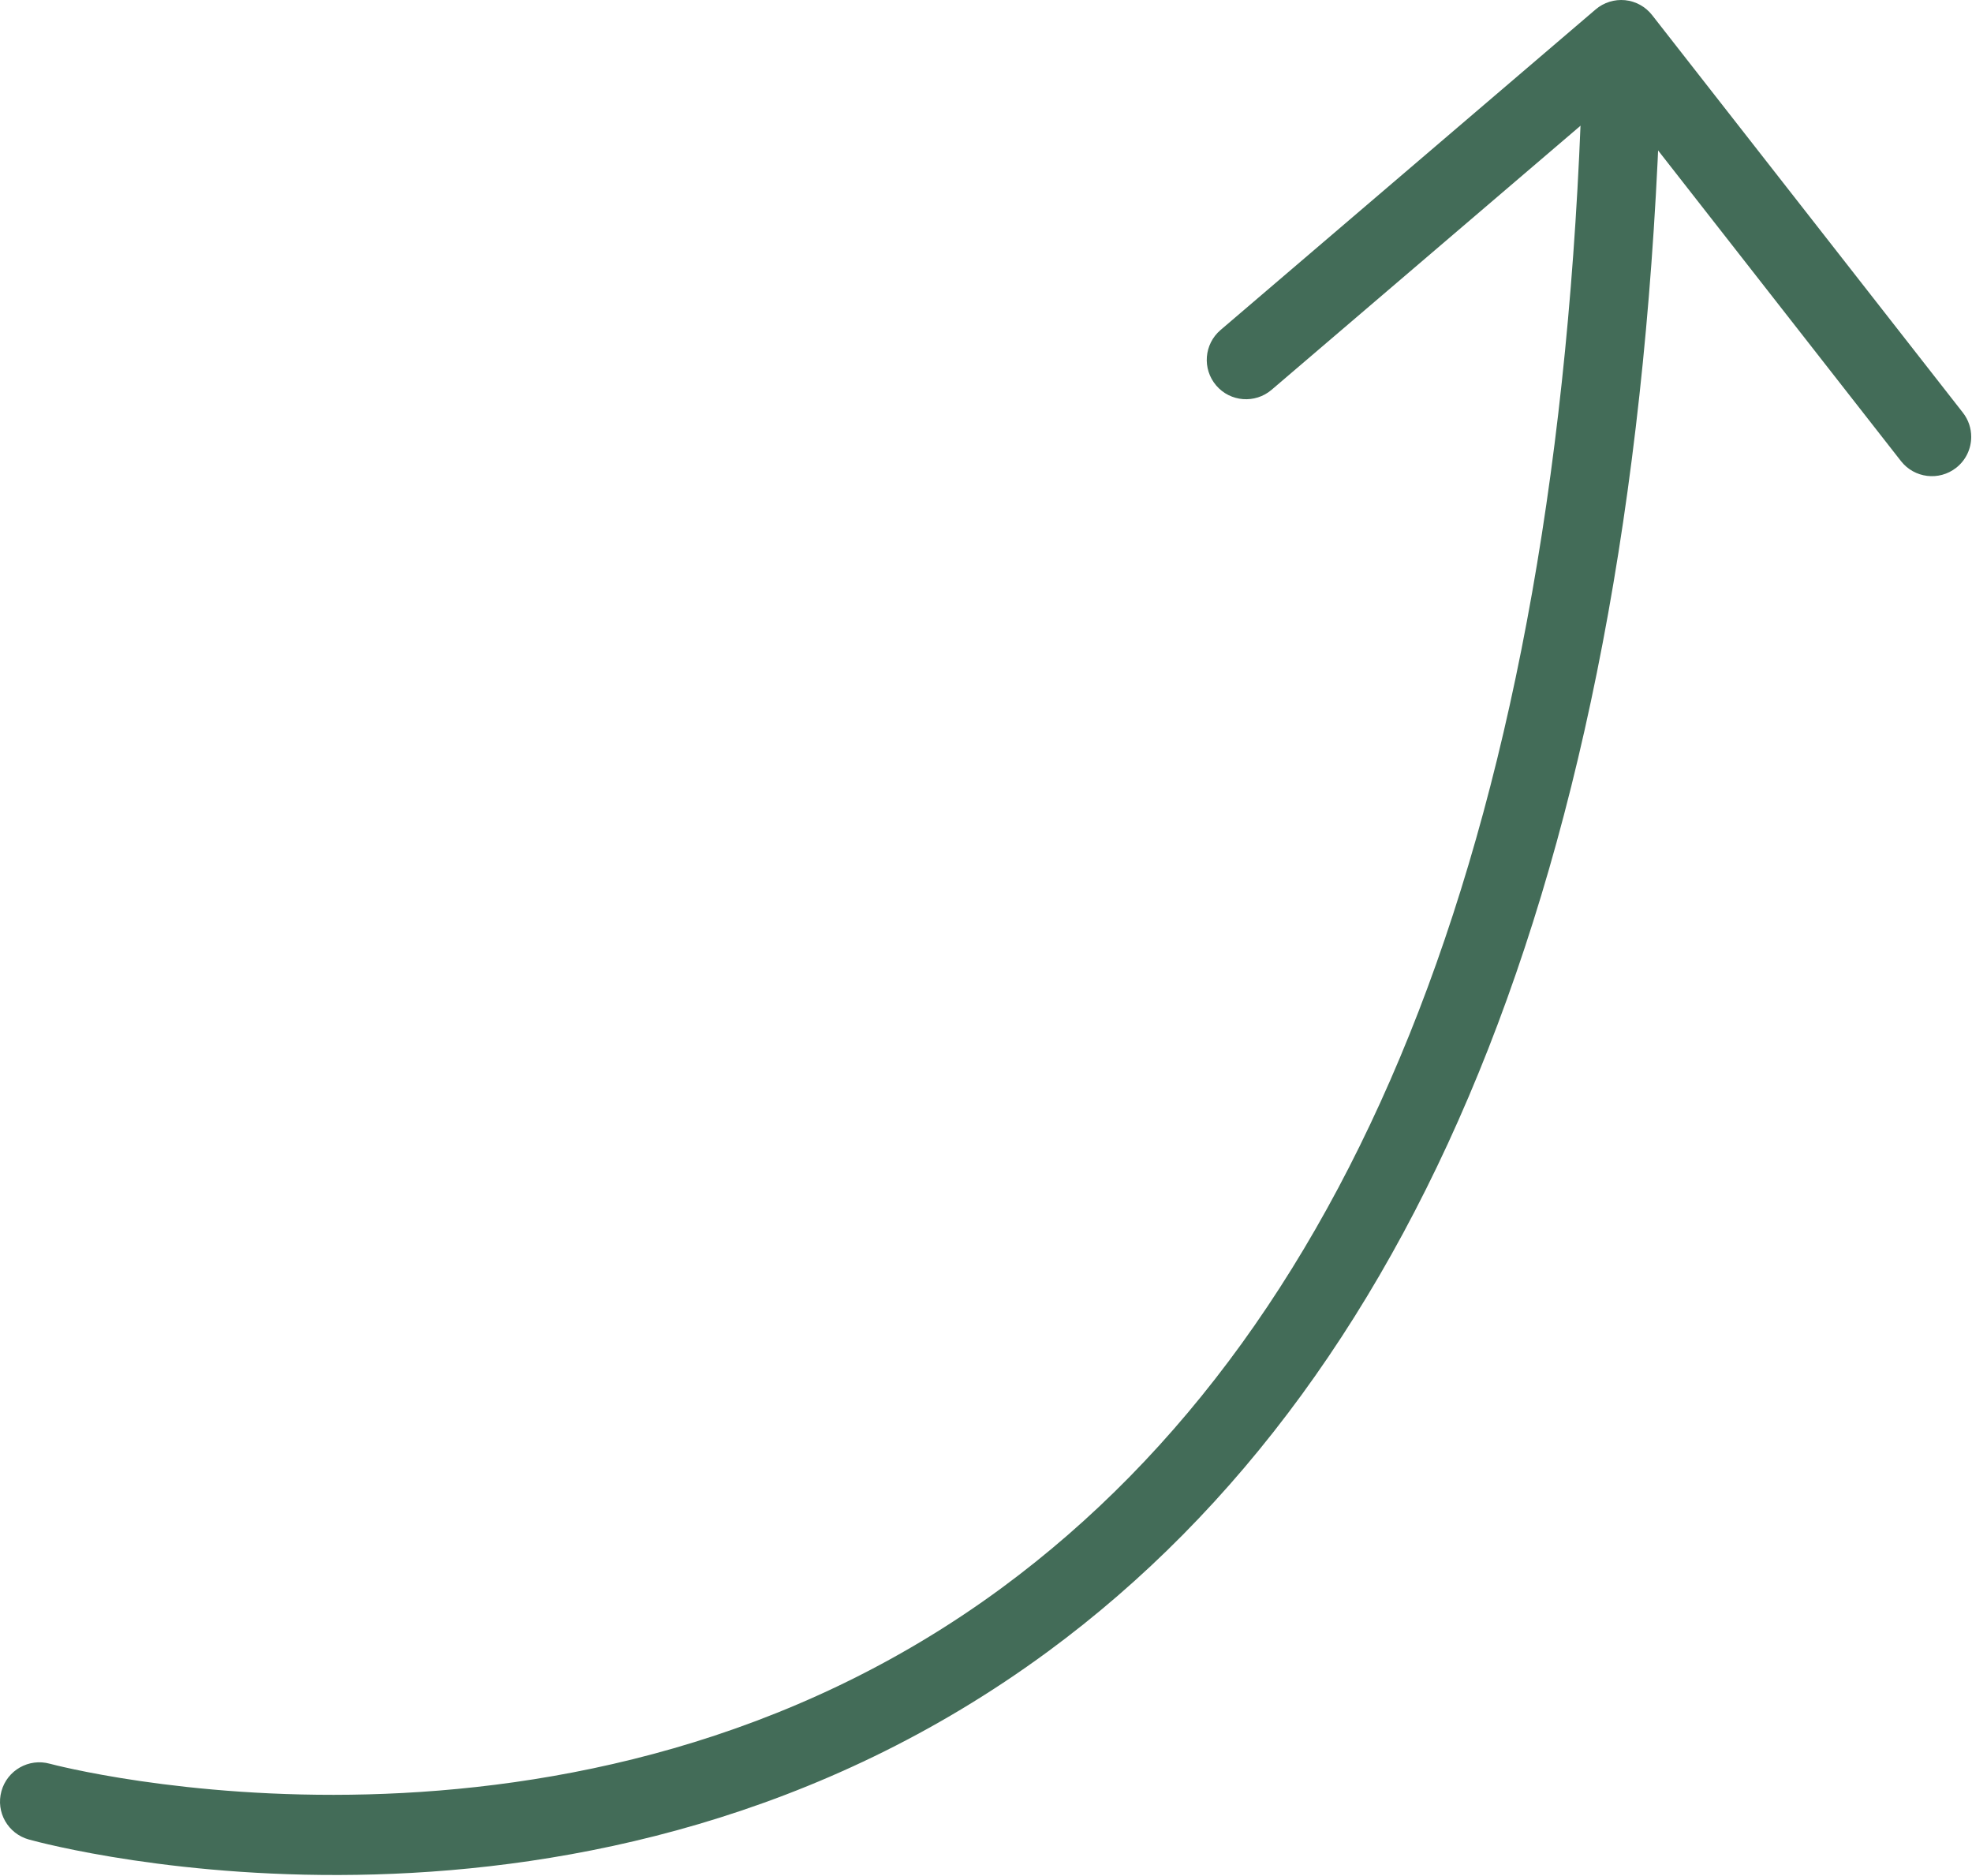 <?xml version="1.0" encoding="UTF-8"?> <svg xmlns="http://www.w3.org/2000/svg" width="616" height="586" viewBox="0 0 616 586" fill="none"><path d="M518.684 27.911C518.684 28.049 518.684 28.177 518.684 28.314C511.063 263.979 446.706 427.99 327.391 515.799C184.092 621.257 16.094 576.503 9.013 574.539C2.492 572.732 -1.367 566.004 0.449 559.444C2.247 552.913 9.004 549.073 15.544 550.87C17.165 551.312 179.535 594.308 313.072 495.843C425.866 412.679 486.786 255.111 494.141 27.519C494.358 20.742 500.034 15.429 506.811 15.645C513.45 15.861 518.684 21.312 518.684 27.911Z" fill="#436C58"></path><path d="M615.755 136.443C615.755 140.096 614.135 143.701 611.041 146.116C605.698 150.3 597.979 149.348 593.805 144.005L504.621 29.944L397.208 121.751C392.052 126.15 384.304 125.551 379.904 120.395C375.494 115.22 376.113 107.49 381.259 103.081L498.433 2.946C500.977 0.766 504.306 -0.266 507.636 0.058C510.965 0.392 514.019 2.082 516.082 4.723L613.162 128.9C614.911 131.139 615.755 133.801 615.755 136.443Z" fill="#436C58"></path></svg> 